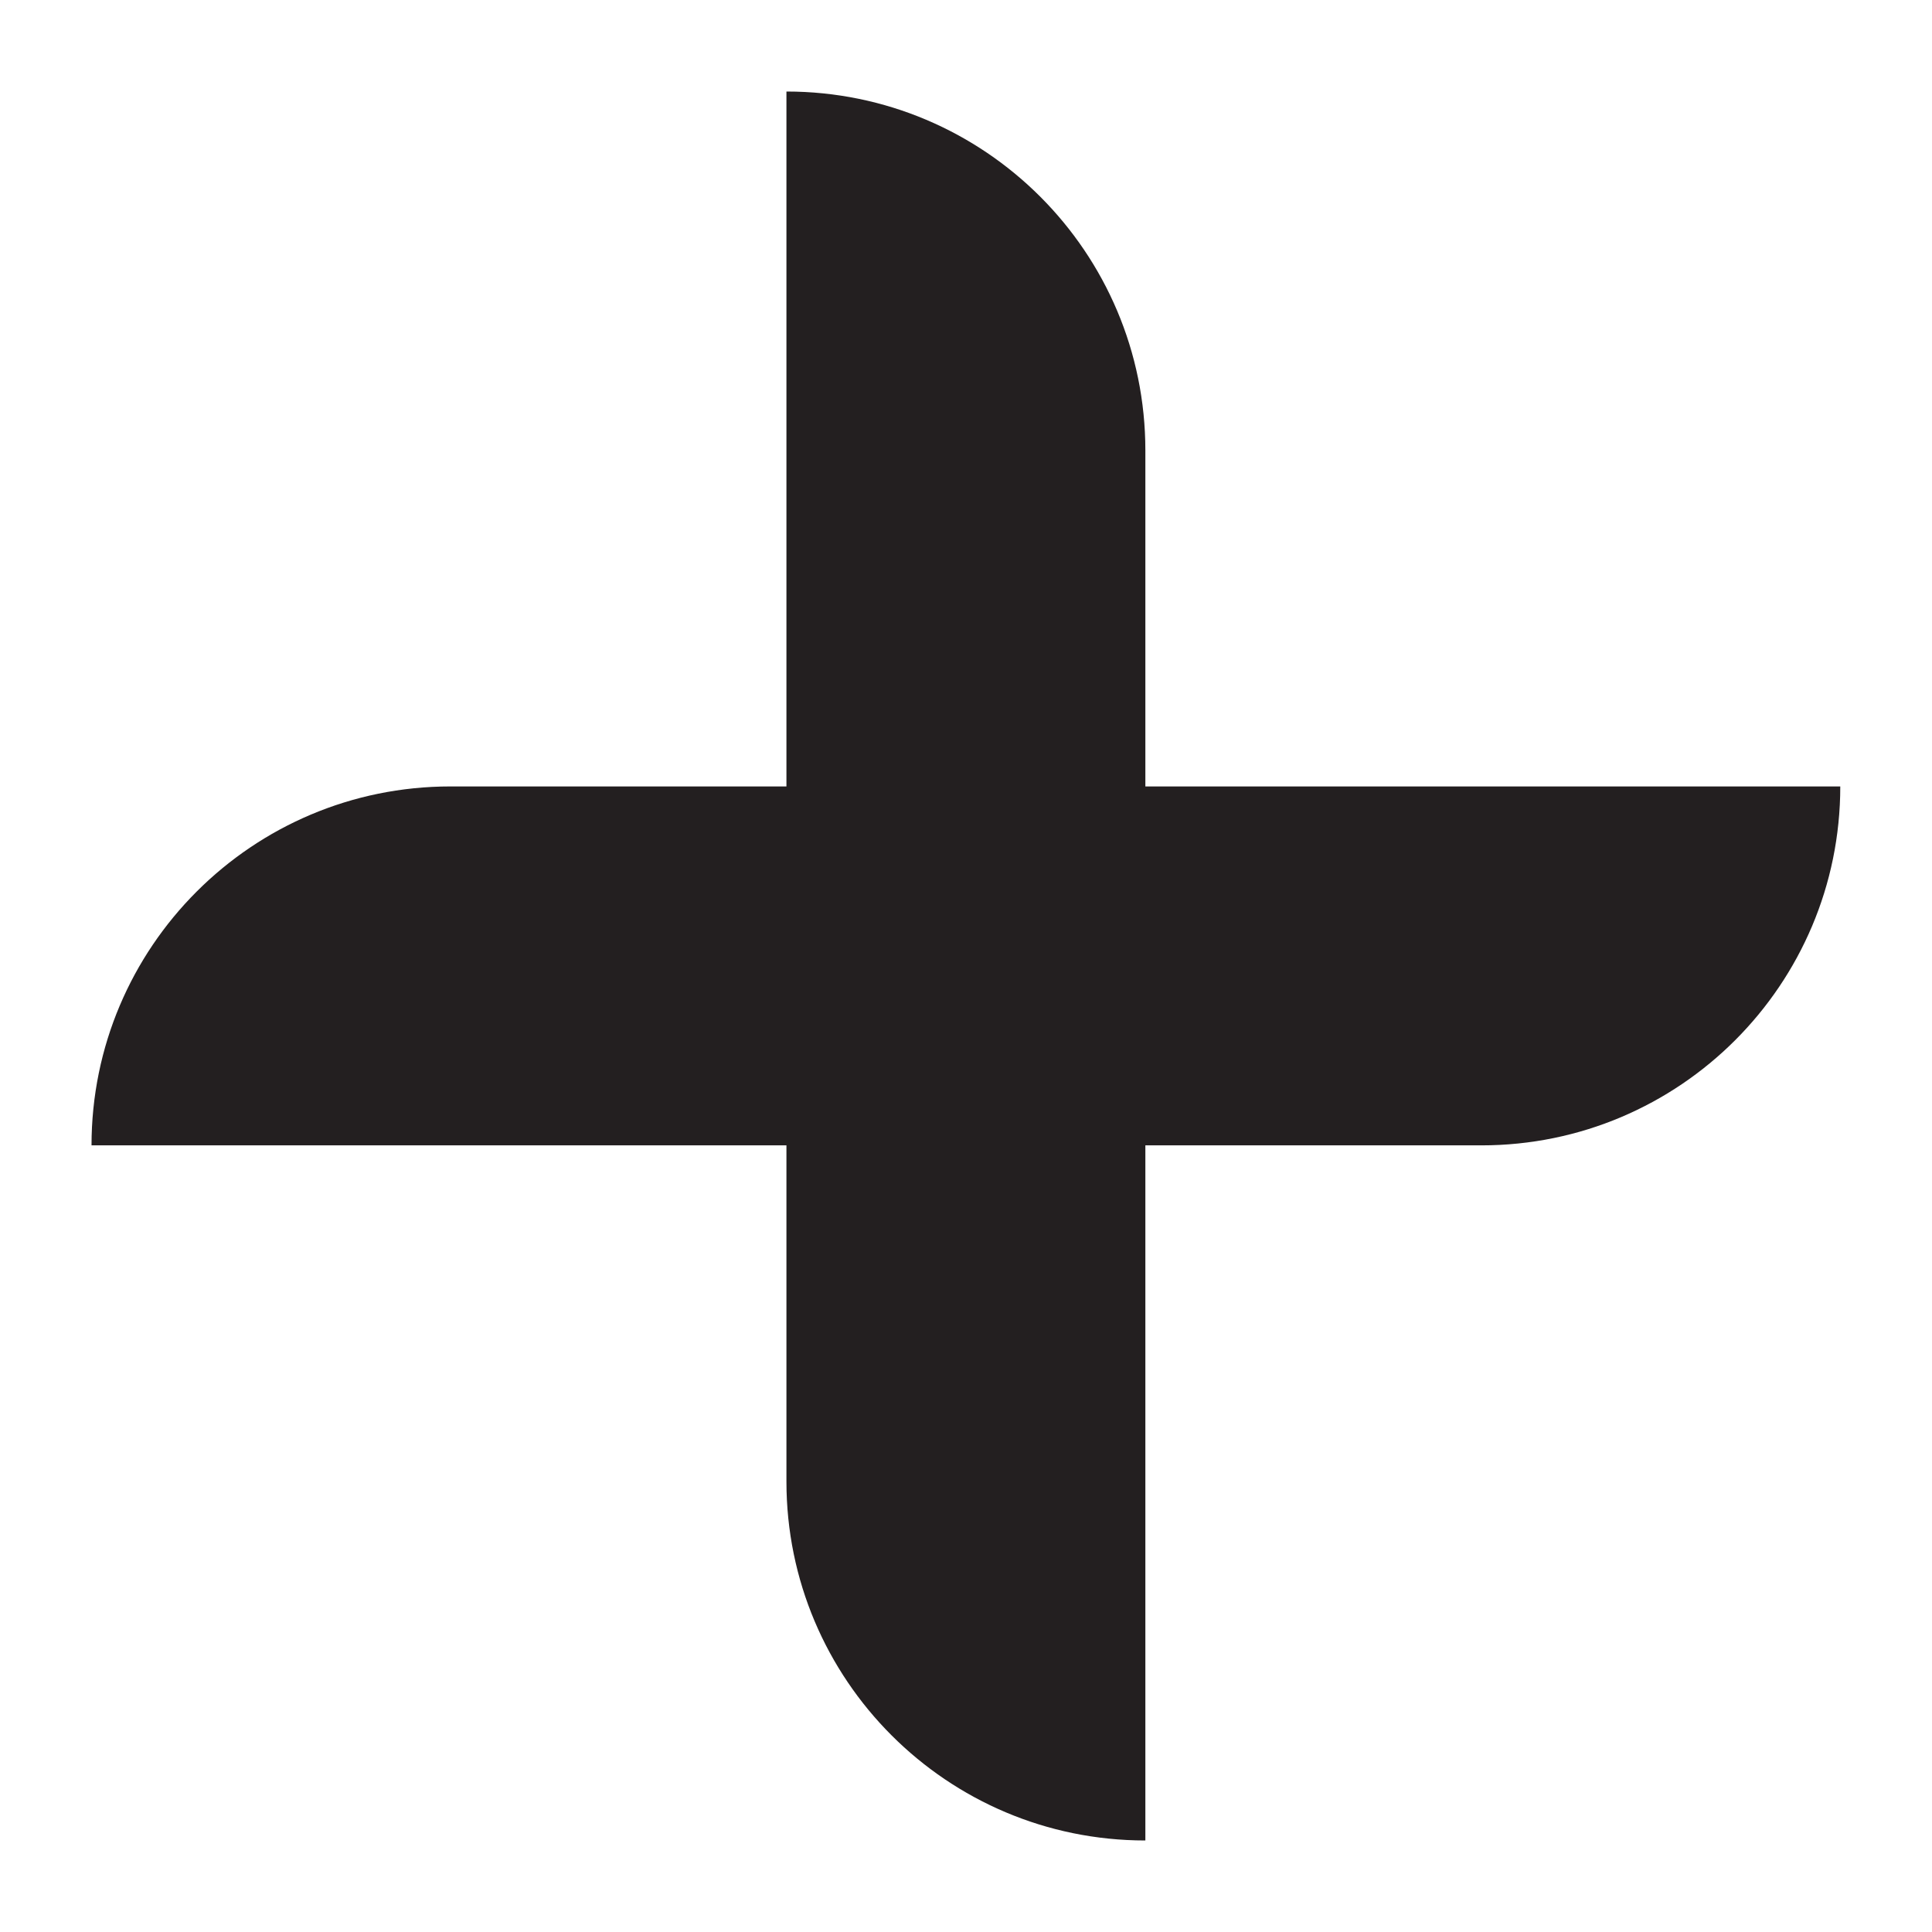 <?xml version="1.0" encoding="UTF-8"?><svg id="Layer_1" xmlns="http://www.w3.org/2000/svg" viewBox="0 0 96.89 96.89"><defs><style>.cls-1{fill:#231f20;}</style></defs><path class="cls-1" d="M57.44,92.3h0c-9.94,0-18-8.06-18-18V4.59h0c9.94,0,18,8.06,18,18v69.7Z"/><path class="cls-1" d="M74.3,57.44H4.59c0-9.94,8.06-18,18-18h69.7c0,9.94-8.06,18-18,18Z"/></svg>